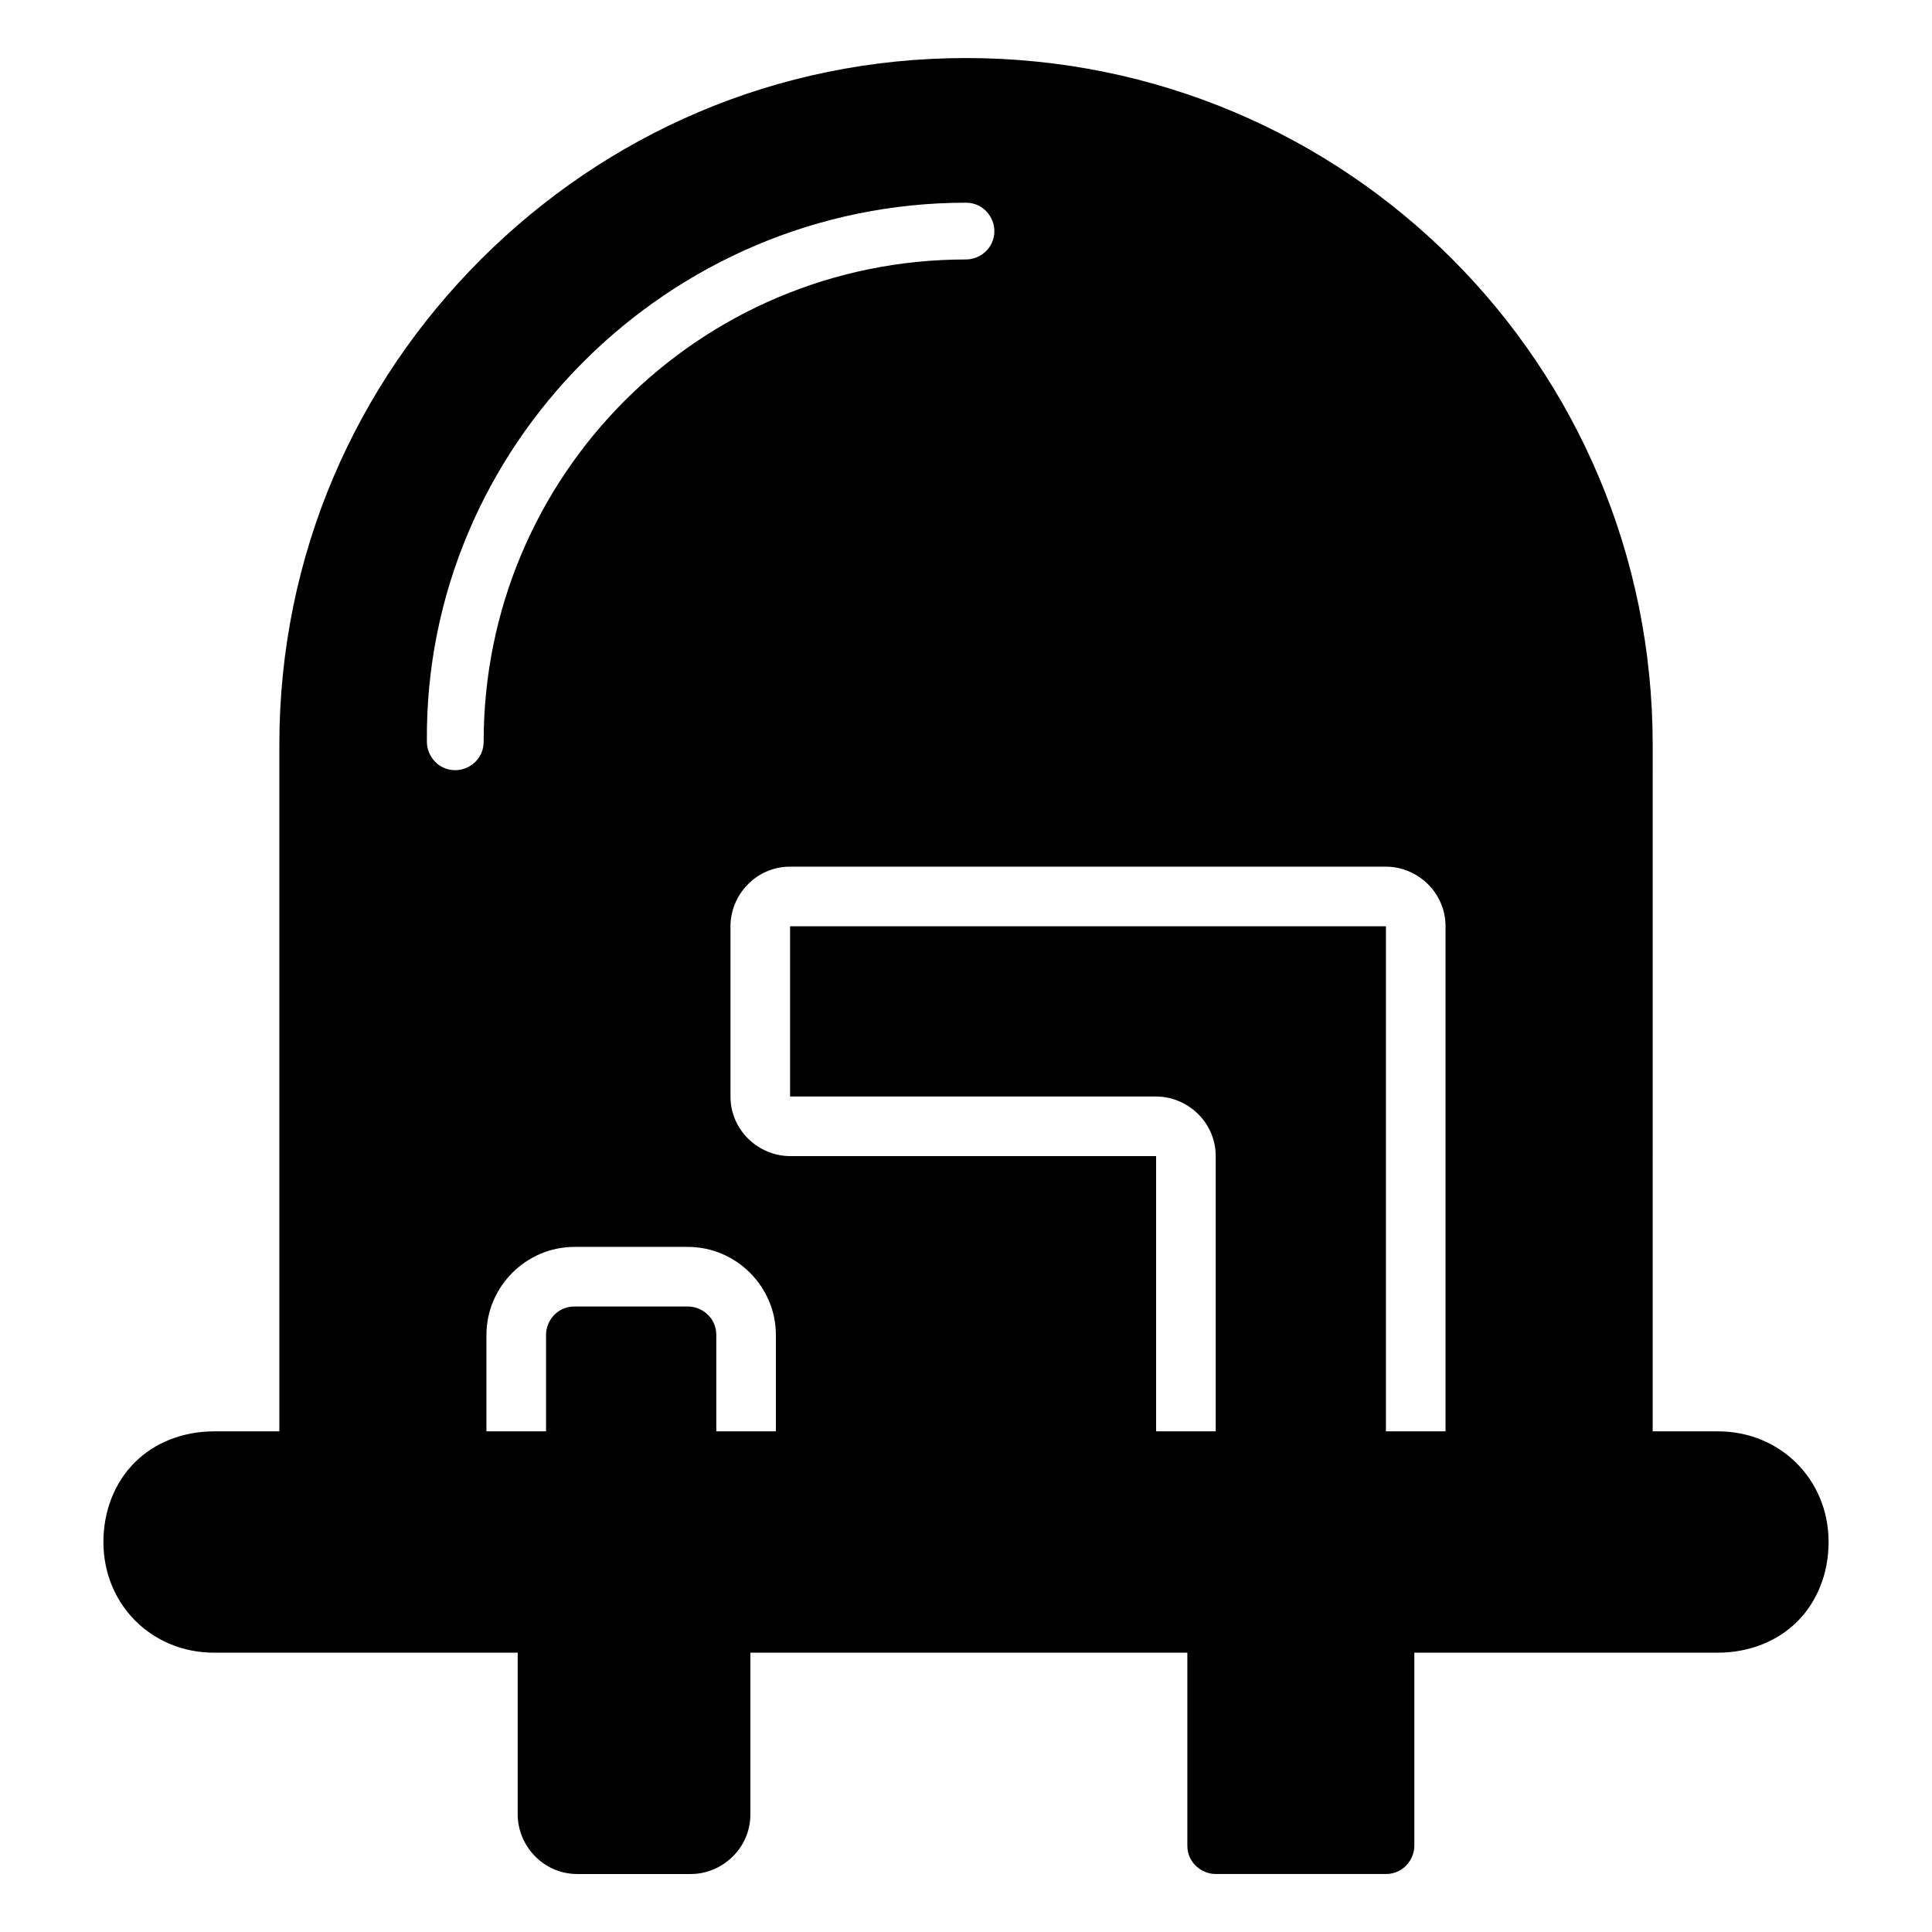 <?xml version="1.0" encoding="UTF-8"?>
<!-- Uploaded to: SVG Repo, www.svgrepo.com, Generator: SVG Repo Mixer Tools -->
<svg fill="#000000" width="800px" height="800px" version="1.1" viewBox="144 144 512 512" xmlns="http://www.w3.org/2000/svg">
 <path d="m599.27 523.32h-17.297l0.004-181.97c0-100.76-81.211-181.97-181.97-181.97-50.383 0-95.5 20.305-128.59 53.391-33.086 33.082-53.387 78.199-53.387 128.58v181.97h-17.297c-8.273 0-15.793 3.008-21.055 8.273-5.266 5.266-8.273 12.785-8.273 21.055 0 16.543 12.785 29.328 29.328 29.328h80.461v42.863c0 8.273 6.769 15.793 15.793 15.793h30.078c8.273 0 15.793-6.769 15.793-15.793v-42.863h115.8v51.133c0 4.512 3.762 7.519 7.519 7.519h45.117c4.512 0 7.519-3.762 7.519-7.519v-51.133l80.453-0.004c8.273 0 15.793-3.008 21.055-8.273 5.266-5.266 8.273-12.785 8.273-21.055 0-16.543-12.785-29.324-29.328-29.324zm-199.27-325.6c4.512 0 7.519 3.762 7.519 7.519 0 4.512-3.762 7.519-7.519 7.519-70.684 0-127.83 57.148-127.83 127.83 0 4.512-3.762 7.519-7.519 7.519-4.512 0-7.519-3.762-7.519-7.519-0.754-78.203 63.914-142.87 142.87-142.87zm-50.383 325.6h-15.793v-25.566c0-4.512-3.762-7.519-7.519-7.519h-30.078c-4.512 0-7.519 3.762-7.519 7.519v25.566h-16.547 0.754v-25.566c0-12.785 10.527-23.312 23.312-23.312h30.078c12.785 0 23.312 10.527 23.312 23.312zm177.46 0h-15.793l0.004-133.85h-157.91v45.117h97.004c8.273 0 15.793 6.769 15.793 15.793v72.941h-15.793v-72.941l-97.004-0.004c-8.273 0-15.793-6.769-15.793-15.793v-45.117c0-8.273 6.769-15.793 15.793-15.793h157.91c8.273 0 15.793 6.769 15.793 15.793z"/>
</svg>